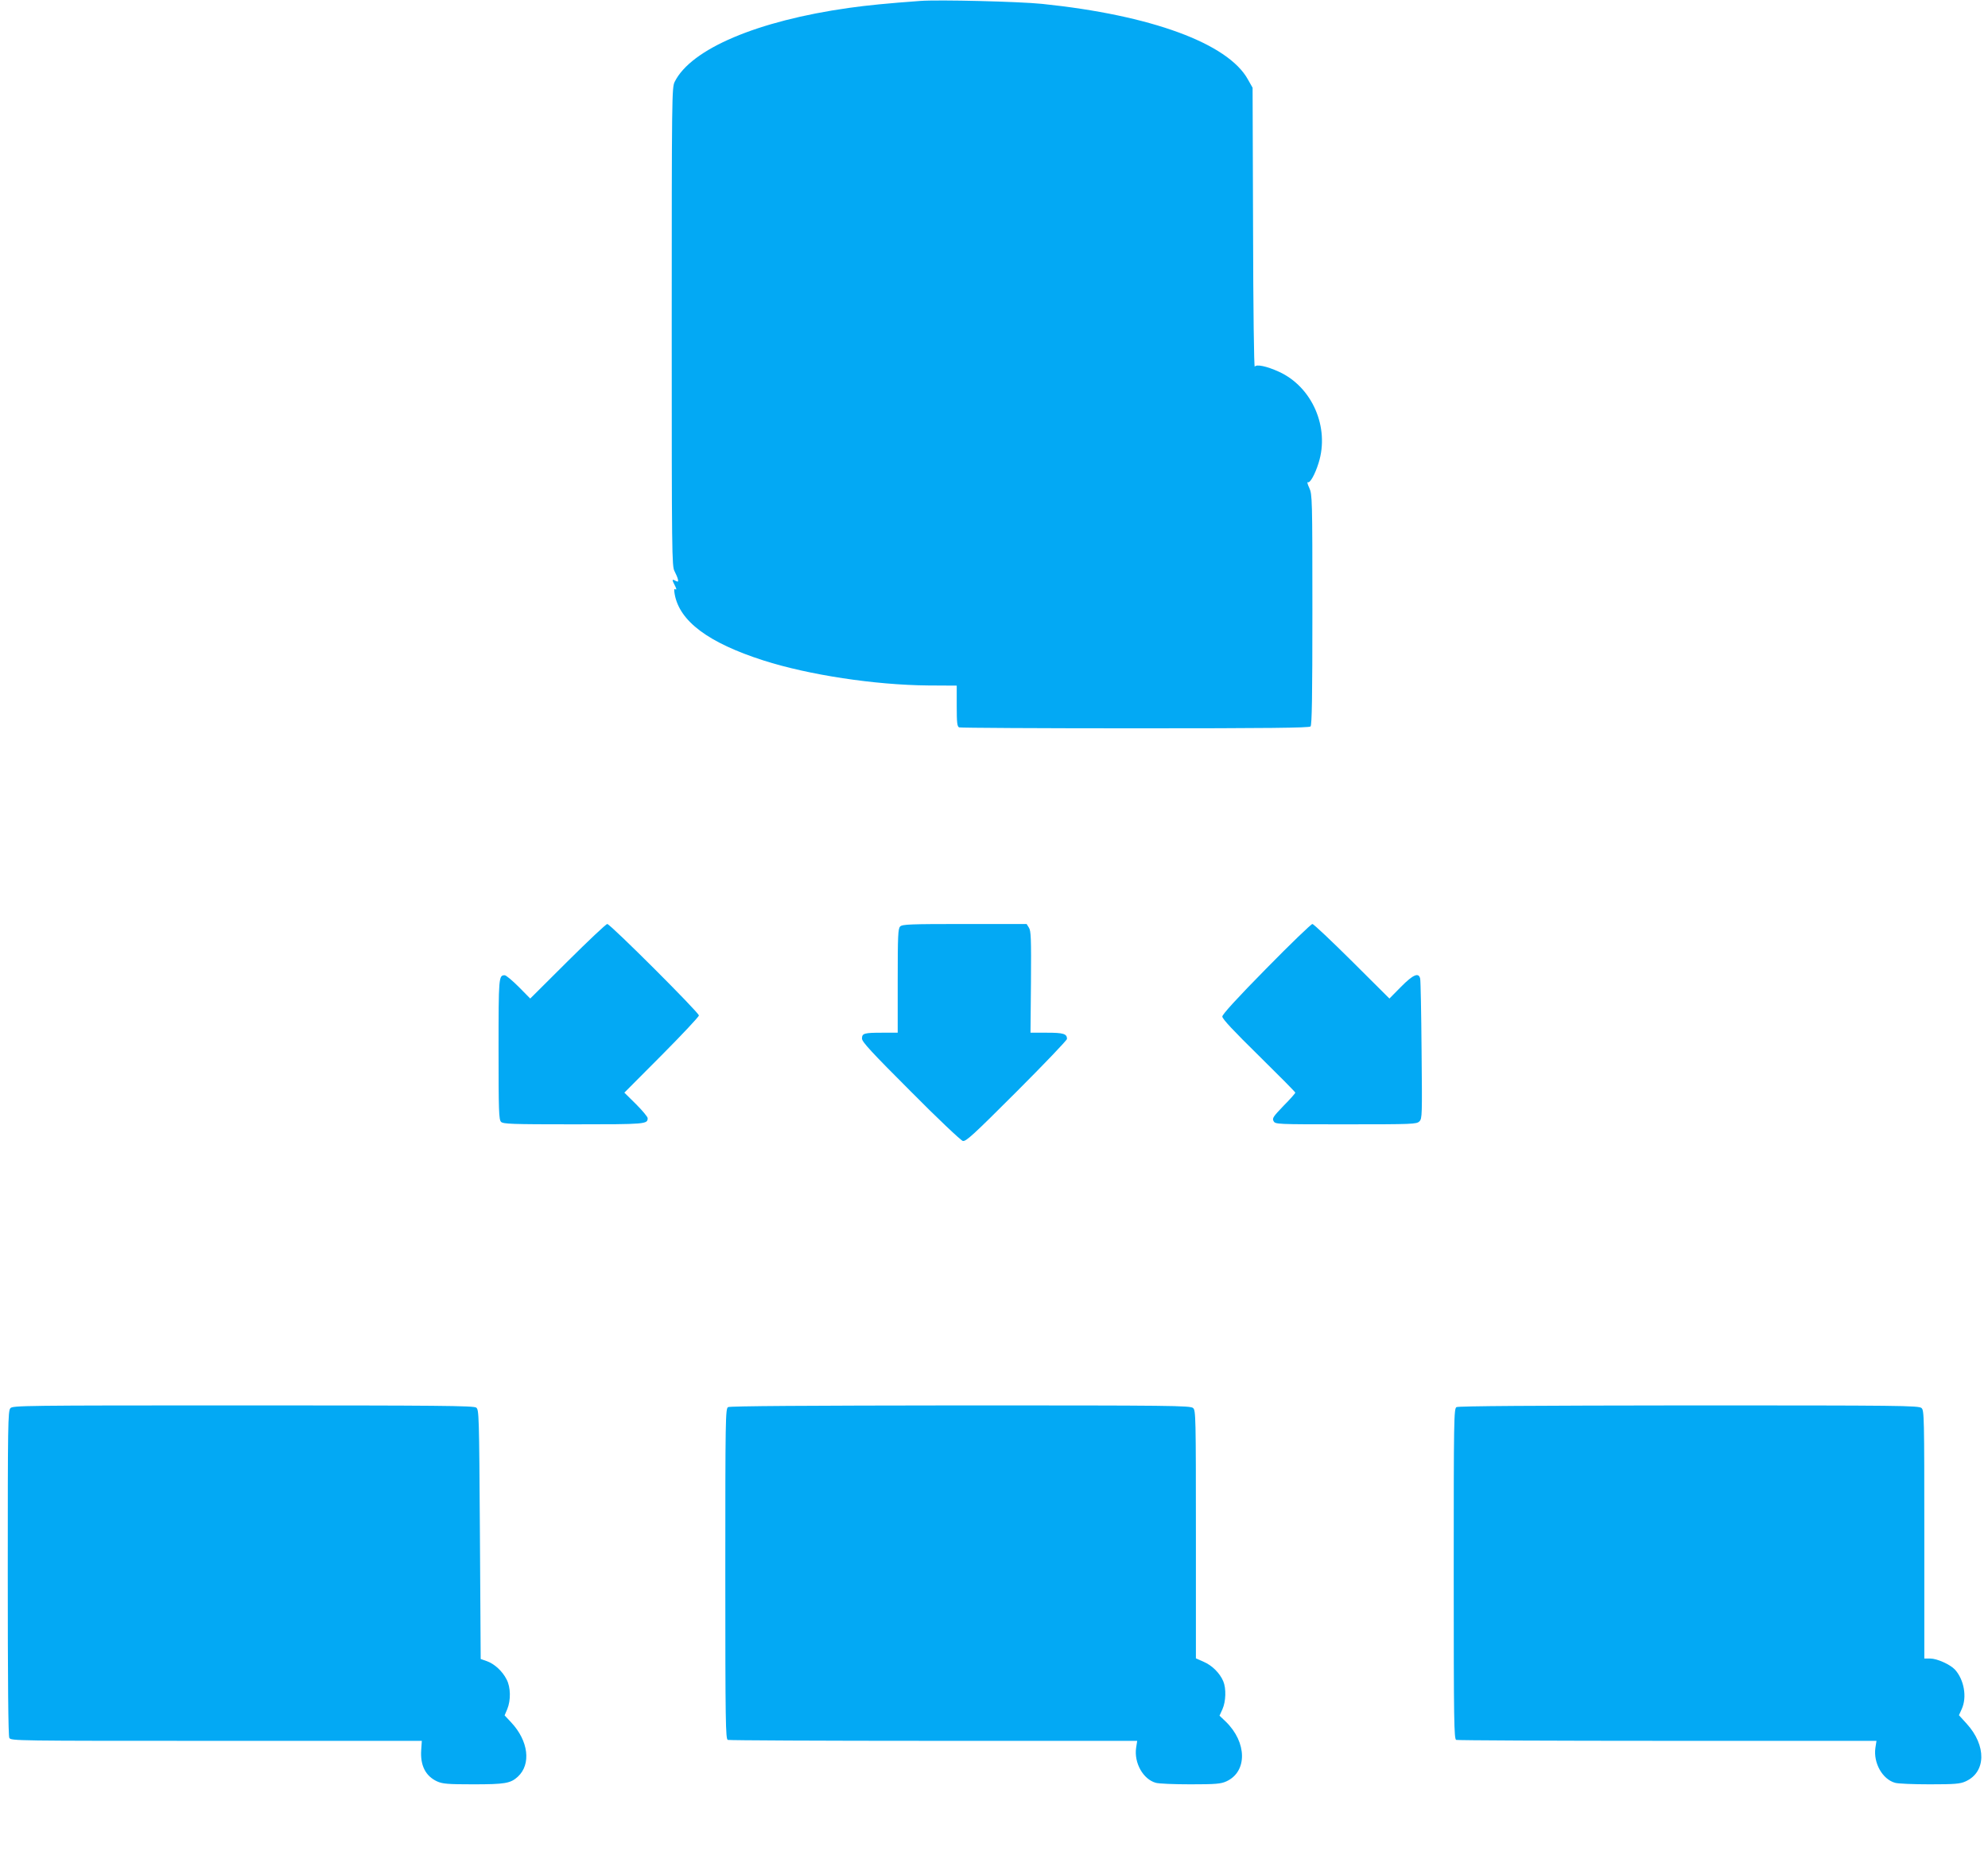 <?xml version="1.0" standalone="no"?>
<!DOCTYPE svg PUBLIC "-//W3C//DTD SVG 20010904//EN"
 "http://www.w3.org/TR/2001/REC-SVG-20010904/DTD/svg10.dtd">
<svg version="1.0" xmlns="http://www.w3.org/2000/svg"
 width="1280pt" height="1192pt" viewBox="0 0 1280 1192"
 preserveAspectRatio="xMidYMid meet">
<g transform="translate(0,1192) scale(0.1,-0.1)"
fill="#03a9f4" stroke="none">
<path d="M5925 11914 c-207 -15 -339 -28 -460 -45 -588 -83 -1016 -264 -1121
-476 -18 -37 -19 -83 -19 -1578 0 -1472 1 -1541 18 -1573 10 -19 20 -43 22
-53 3 -16 1 -17 -16 -9 -23 13 -24 8 -3 -32 10 -19 11 -27 3 -23 -9 6 -10 -2
-5 -31 31 -174 216 -313 572 -427 290 -93 716 -158 1061 -161 l183 -1 0 -131
c0 -111 3 -133 16 -138 9 -3 518 -6 1133 -6 855 0 1120 3 1129 12 9 9 12 190
12 753 0 712 -1 742 -20 783 -11 23 -15 40 -10 37 14 -9 47 50 70 124 72 229
-41 489 -255 587 -79 36 -145 50 -156 33 -5 -8 -10 372 -11 891 l-3 905 -30
53 c-128 233 -626 415 -1325 487 -145 15 -667 28 -785 19z"/>
<path d="M3655 5730 l-241 -240 -74 75 c-41 41 -82 75 -90 75 -39 0 -40 -10
-40 -476 0 -398 2 -454 16 -468 14 -14 70 -16 468 -16 466 0 476 1 476 40 0 8
-34 49 -75 90 l-75 74 240 241 c132 133 240 248 240 256 0 19 -571 589 -590
589 -8 0 -122 -108 -255 -240z"/>
<path d="M5796 5954 c-14 -13 -16 -59 -16 -350 l0 -334 -99 0 c-118 0 -131 -4
-131 -38 0 -21 63 -89 313 -339 171 -173 323 -316 336 -320 20 -5 65 36 347
318 178 178 324 331 324 339 0 33 -23 40 -130 40 l-105 0 3 326 c2 281 0 330
-13 350 l-15 24 -400 0 c-349 0 -401 -2 -414 -16z"/>
<path d="M8153 5683 c-189 -192 -283 -295 -283 -309 0 -15 72 -92 235 -252
129 -127 235 -234 235 -238 0 -4 -34 -43 -76 -85 -66 -69 -74 -80 -64 -98 11
-21 17 -21 465 -21 432 0 456 1 474 19 18 18 18 38 14 457 -2 242 -6 449 -9
462 -9 42 -45 27 -124 -53 l-74 -75 -241 240 c-133 132 -247 240 -255 240 -8
0 -142 -129 -297 -287z"/>
<path d="M67 2852 c-16 -17 -17 -105 -17 -1061 0 -699 3 -1049 10 -1062 11
-19 36 -19 1333 -19 l1323 0 -4 -59 c-7 -99 28 -168 102 -202 35 -16 68 -19
232 -19 205 0 241 6 288 49 87 80 69 231 -43 350 l-42 45 17 40 c24 58 22 142
-4 191 -27 54 -79 101 -127 118 l-40 14 -5 802 c-5 780 -6 803 -24 817 -17 12
-238 14 -1501 14 -1423 0 -1483 -1 -1498 -18z"/>
<path d="M4688 2859 c-17 -9 -18 -71 -18 -1073 0 -961 2 -1064 16 -1070 9 -3
605 -6 1326 -6 l1310 0 -7 -45 c-14 -97 45 -202 126 -225 18 -6 119 -10 224
-10 163 0 196 3 231 19 136 62 134 251 -4 385 l-40 38 19 42 c22 49 25 133 5
180 -22 52 -72 102 -126 125 l-50 22 0 798 c0 760 -1 799 -18 814 -17 16 -135
17 -1498 17 -986 -1 -1485 -4 -1496 -11z"/>
<path d="M9378 2859 c-17 -9 -18 -71 -18 -1073 0 -961 2 -1064 16 -1070 9 -3
621 -6 1361 -6 l1345 0 -7 -45 c-14 -97 45 -202 126 -225 18 -6 119 -10 224
-10 163 0 196 3 231 19 132 60 135 230 7 371 l-50 55 18 40 c35 77 15 189 -44
254 -31 33 -115 71 -159 71 l-38 0 0 798 c0 761 -1 800 -18 815 -17 16 -135
17 -1498 17 -986 -1 -1485 -4 -1496 -11z"/>
</g>
</svg>
